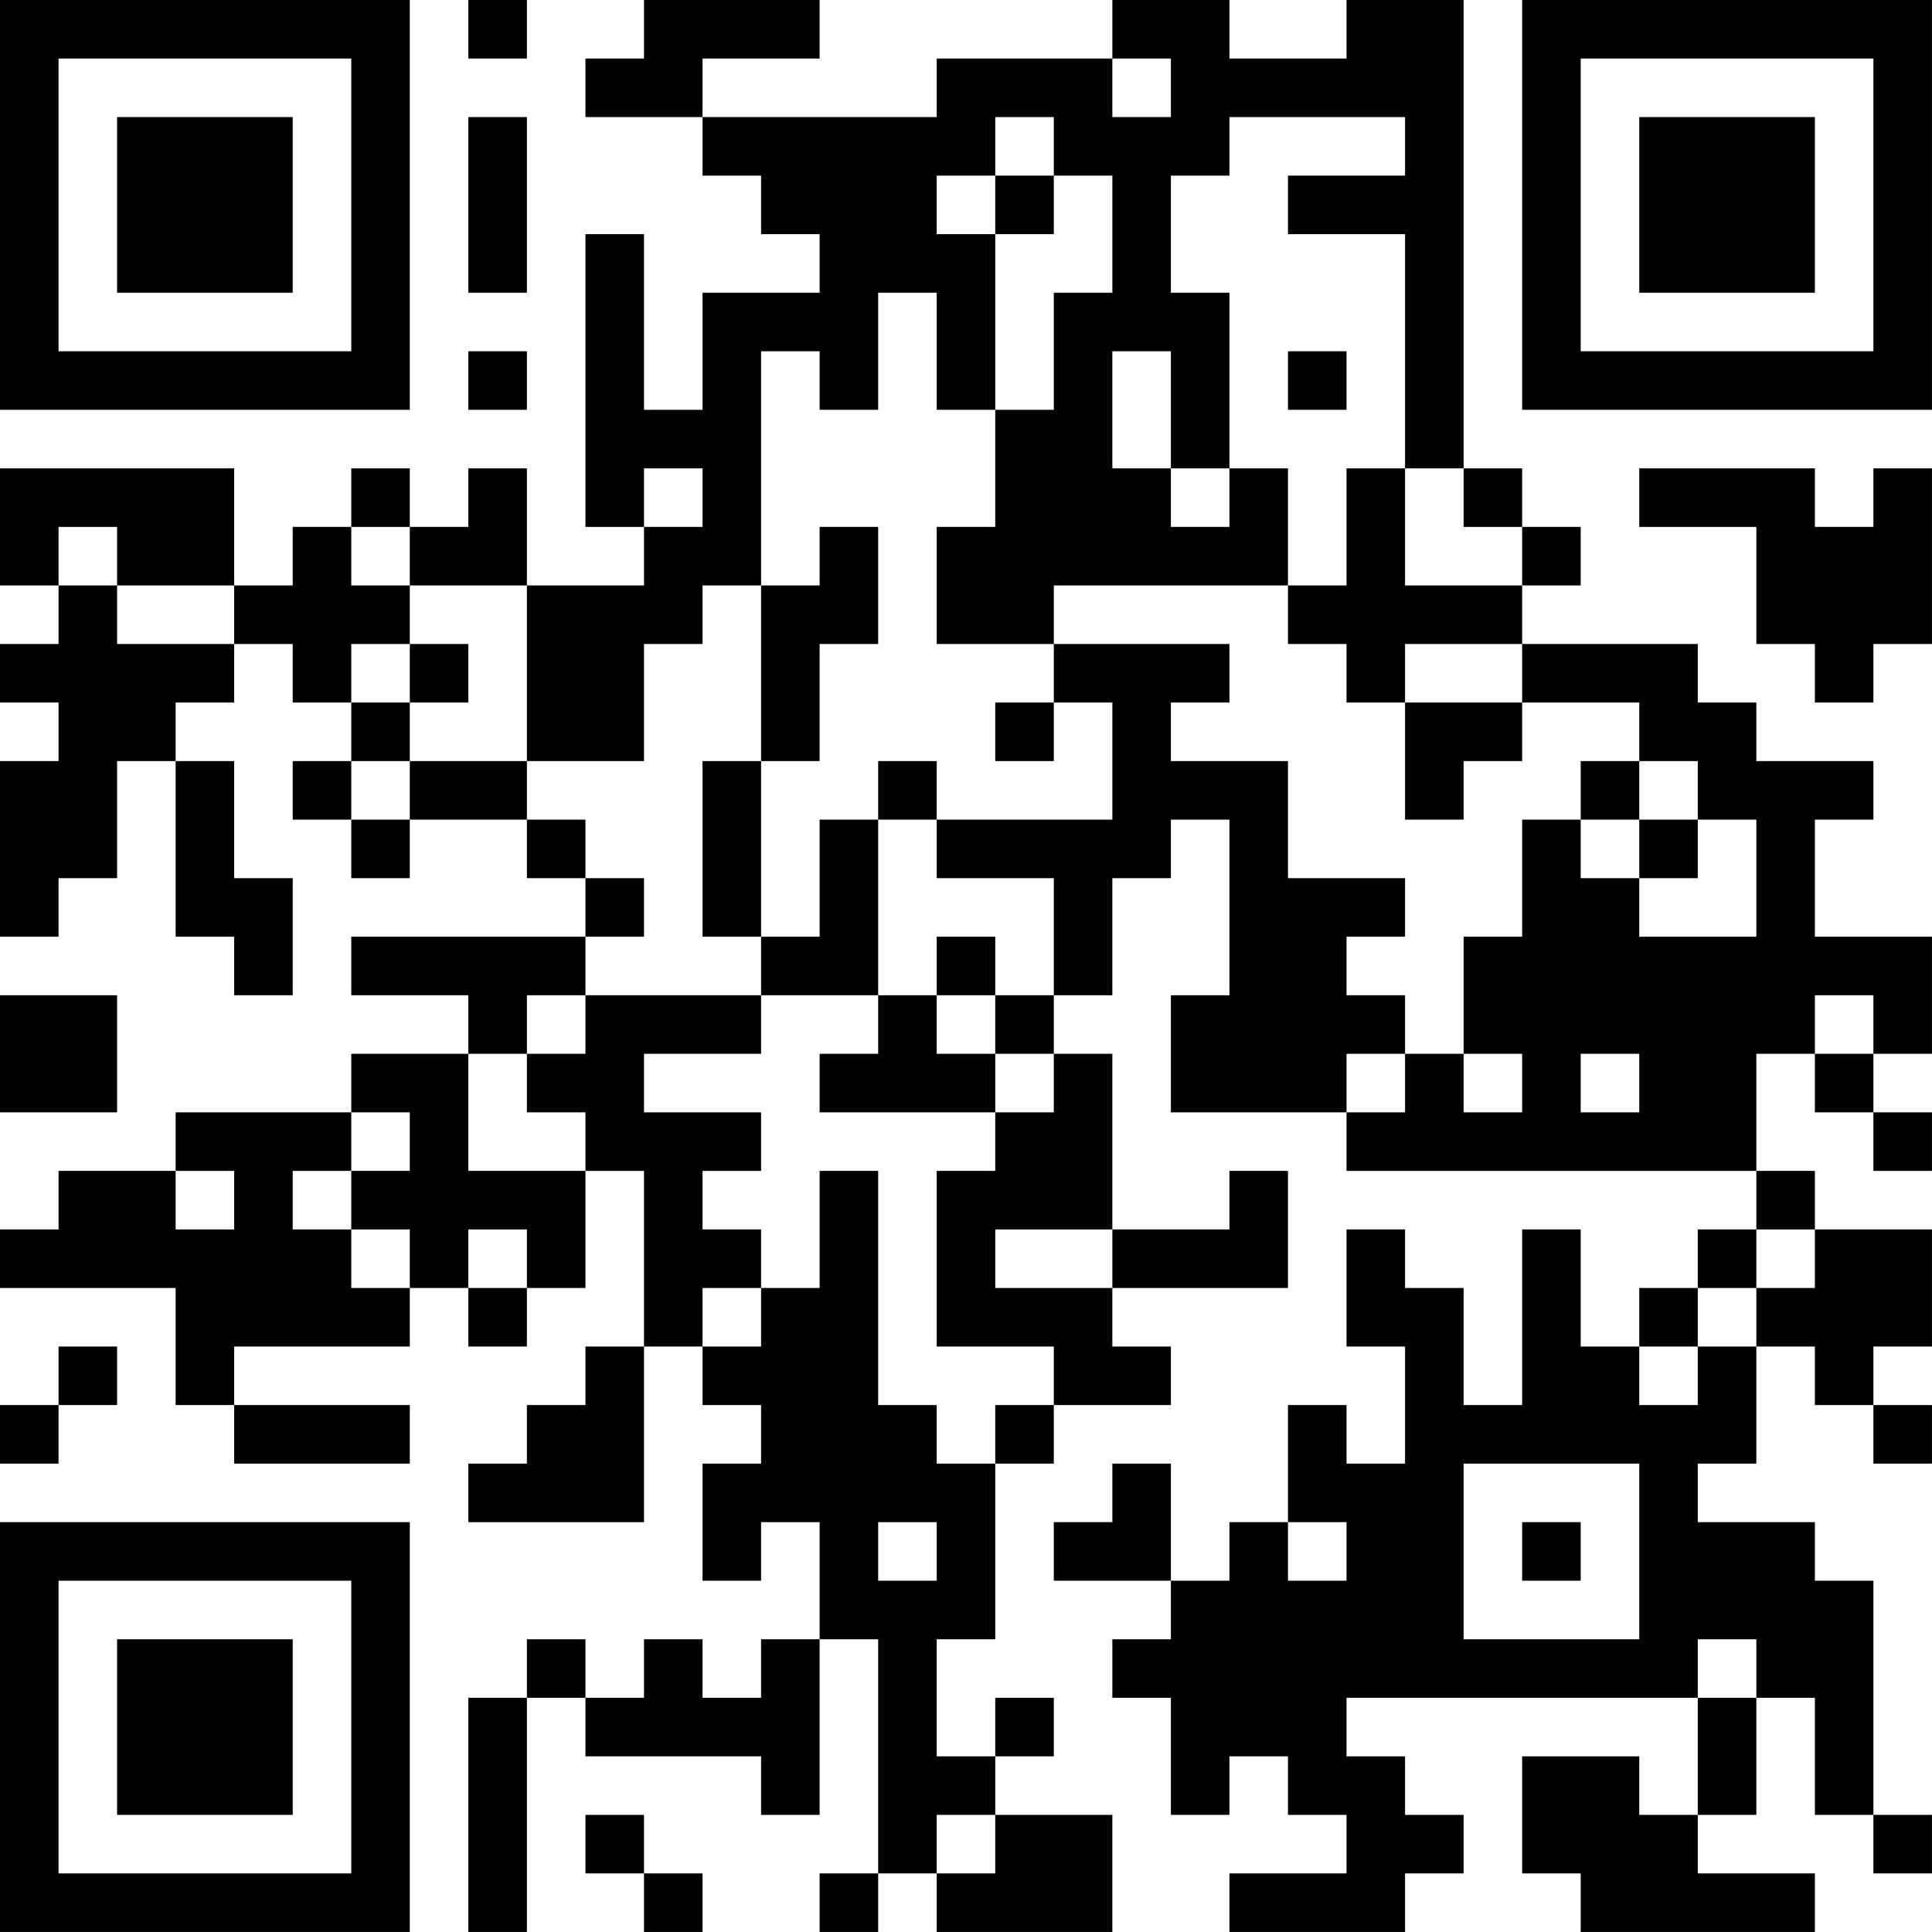 <?xml version="1.0" encoding="UTF-8"?>
<svg xmlns="http://www.w3.org/2000/svg" version="1.1" width="400" height="400" viewBox="0 0 400 400"><rect x="0" y="0" width="400" height="400" fill="#ffffff"/><g transform="scale(12.121)"><g transform="translate(0,0)"><path fill-rule="evenodd" d="M8 0L8 1L9 1L9 0ZM11 0L11 1L10 1L10 2L12 2L12 3L13 3L13 4L14 4L14 5L12 5L12 7L11 7L11 4L10 4L10 9L11 9L11 10L9 10L9 8L8 8L8 9L7 9L7 8L6 8L6 9L5 9L5 10L4 10L4 8L0 8L0 10L1 10L1 11L0 11L0 12L1 12L1 13L0 13L0 16L1 16L1 15L2 15L2 13L3 13L3 16L4 16L4 17L5 17L5 15L4 15L4 13L3 13L3 12L4 12L4 11L5 11L5 12L6 12L6 13L5 13L5 14L6 14L6 15L7 15L7 14L9 14L9 15L10 15L10 16L6 16L6 17L8 17L8 18L6 18L6 19L3 19L3 20L1 20L1 21L0 21L0 22L3 22L3 24L4 24L4 25L7 25L7 24L4 24L4 23L7 23L7 22L8 22L8 23L9 23L9 22L10 22L10 20L11 20L11 23L10 23L10 24L9 24L9 25L8 25L8 26L11 26L11 23L12 23L12 24L13 24L13 25L12 25L12 27L13 27L13 26L14 26L14 28L13 28L13 29L12 29L12 28L11 28L11 29L10 29L10 28L9 28L9 29L8 29L8 33L9 33L9 29L10 29L10 30L13 30L13 31L14 31L14 28L15 28L15 32L14 32L14 33L15 33L15 32L16 32L16 33L19 33L19 31L17 31L17 30L18 30L18 29L17 29L17 30L16 30L16 28L17 28L17 25L18 25L18 24L20 24L20 23L19 23L19 22L22 22L22 20L21 20L21 21L19 21L19 18L18 18L18 17L19 17L19 15L20 15L20 14L21 14L21 17L20 17L20 19L23 19L23 20L30 20L30 21L29 21L29 22L28 22L28 23L27 23L27 21L26 21L26 24L25 24L25 22L24 22L24 21L23 21L23 23L24 23L24 25L23 25L23 24L22 24L22 26L21 26L21 27L20 27L20 25L19 25L19 26L18 26L18 27L20 27L20 28L19 28L19 29L20 29L20 31L21 31L21 30L22 30L22 31L23 31L23 32L21 32L21 33L24 33L24 32L25 32L25 31L24 31L24 30L23 30L23 29L29 29L29 31L28 31L28 30L26 30L26 32L27 32L27 33L31 33L31 32L29 32L29 31L30 31L30 29L31 29L31 31L32 31L32 32L33 32L33 31L32 31L32 27L31 27L31 26L29 26L29 25L30 25L30 23L31 23L31 24L32 24L32 25L33 25L33 24L32 24L32 23L33 23L33 21L31 21L31 20L30 20L30 18L31 18L31 19L32 19L32 20L33 20L33 19L32 19L32 18L33 18L33 16L31 16L31 14L32 14L32 13L30 13L30 12L29 12L29 11L26 11L26 10L27 10L27 9L26 9L26 8L25 8L25 0L23 0L23 1L21 1L21 0L19 0L19 1L16 1L16 2L12 2L12 1L14 1L14 0ZM19 1L19 2L20 2L20 1ZM8 2L8 5L9 5L9 2ZM17 2L17 3L16 3L16 4L17 4L17 7L16 7L16 5L15 5L15 7L14 7L14 6L13 6L13 10L12 10L12 11L11 11L11 13L9 13L9 10L7 10L7 9L6 9L6 10L7 10L7 11L6 11L6 12L7 12L7 13L6 13L6 14L7 14L7 13L9 13L9 14L10 14L10 15L11 15L11 16L10 16L10 17L9 17L9 18L8 18L8 20L10 20L10 19L9 19L9 18L10 18L10 17L13 17L13 18L11 18L11 19L13 19L13 20L12 20L12 21L13 21L13 22L12 22L12 23L13 23L13 22L14 22L14 20L15 20L15 24L16 24L16 25L17 25L17 24L18 24L18 23L16 23L16 20L17 20L17 19L18 19L18 18L17 18L17 17L18 17L18 15L16 15L16 14L19 14L19 12L18 12L18 11L21 11L21 12L20 12L20 13L22 13L22 15L24 15L24 16L23 16L23 17L24 17L24 18L23 18L23 19L24 19L24 18L25 18L25 19L26 19L26 18L25 18L25 16L26 16L26 14L27 14L27 15L28 15L28 16L30 16L30 14L29 14L29 13L28 13L28 12L26 12L26 11L24 11L24 12L23 12L23 11L22 11L22 10L23 10L23 8L24 8L24 10L26 10L26 9L25 9L25 8L24 8L24 4L22 4L22 3L24 3L24 2L21 2L21 3L20 3L20 5L21 5L21 8L20 8L20 6L19 6L19 8L20 8L20 9L21 9L21 8L22 8L22 10L18 10L18 11L16 11L16 9L17 9L17 7L18 7L18 5L19 5L19 3L18 3L18 2ZM17 3L17 4L18 4L18 3ZM8 6L8 7L9 7L9 6ZM22 6L22 7L23 7L23 6ZM11 8L11 9L12 9L12 8ZM28 8L28 9L30 9L30 11L31 11L31 12L32 12L32 11L33 11L33 8L32 8L32 9L31 9L31 8ZM1 9L1 10L2 10L2 11L4 11L4 10L2 10L2 9ZM14 9L14 10L13 10L13 13L12 13L12 16L13 16L13 17L15 17L15 18L14 18L14 19L17 19L17 18L16 18L16 17L17 17L17 16L16 16L16 17L15 17L15 14L16 14L16 13L15 13L15 14L14 14L14 16L13 16L13 13L14 13L14 11L15 11L15 9ZM7 11L7 12L8 12L8 11ZM17 12L17 13L18 13L18 12ZM24 12L24 14L25 14L25 13L26 13L26 12ZM27 13L27 14L28 14L28 15L29 15L29 14L28 14L28 13ZM0 17L0 19L2 19L2 17ZM31 17L31 18L32 18L32 17ZM27 18L27 19L28 19L28 18ZM6 19L6 20L5 20L5 21L6 21L6 22L7 22L7 21L6 21L6 20L7 20L7 19ZM3 20L3 21L4 21L4 20ZM8 21L8 22L9 22L9 21ZM17 21L17 22L19 22L19 21ZM30 21L30 22L29 22L29 23L28 23L28 24L29 24L29 23L30 23L30 22L31 22L31 21ZM1 23L1 24L0 24L0 25L1 25L1 24L2 24L2 23ZM25 25L25 28L28 28L28 25ZM15 26L15 27L16 27L16 26ZM22 26L22 27L23 27L23 26ZM26 26L26 27L27 27L27 26ZM29 28L29 29L30 29L30 28ZM10 31L10 32L11 32L11 33L12 33L12 32L11 32L11 31ZM16 31L16 32L17 32L17 31ZM0 0L0 7L7 7L7 0ZM1 1L1 6L6 6L6 1ZM2 2L2 5L5 5L5 2ZM26 0L26 7L33 7L33 0ZM27 1L27 6L32 6L32 1ZM28 2L28 5L31 5L31 2ZM0 26L0 33L7 33L7 26ZM1 27L1 32L6 32L6 27ZM2 28L2 31L5 31L5 28Z" fill="#000000"/></g></g></svg>
